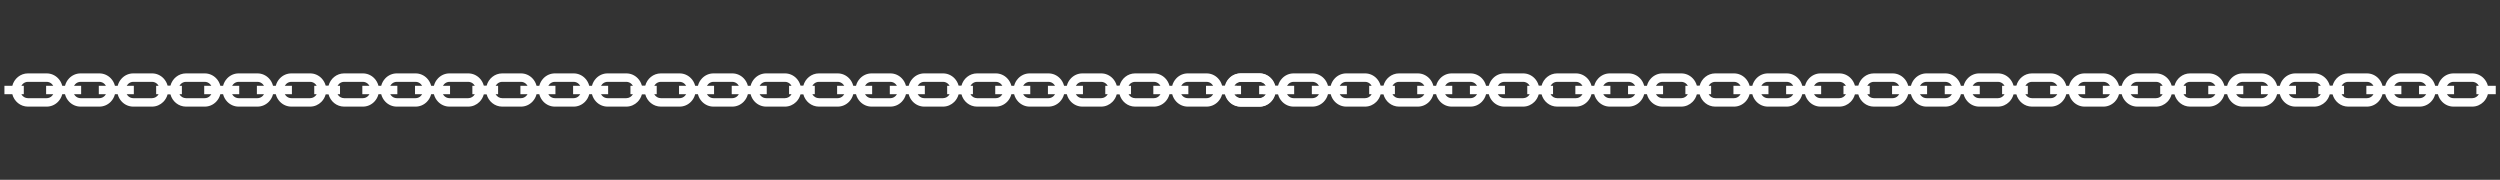 <?xml version="1.0" encoding="UTF-8"?> <svg xmlns="http://www.w3.org/2000/svg" width="10082" height="725" viewBox="0 0 10082 725" fill="none"><rect x="0" y="0" width="10082" height="725" fill="#333333" stroke="none"/><path d="M676.009 345.942C673.158 334.679 667.489 324.334 659.349 315.849C647.053 303.034 630.652 295.979 613.169 295.982H537.497C520.468 295.982 504.467 302.674 492.283 314.858C491.955 315.186 491.63 315.518 491.307 315.855C483.164 324.341 477.491 334.687 474.64 345.951L463.529 345.951C460.678 334.687 455.01 324.34 446.869 315.855C434.572 303.039 418.166 295.982 400.675 295.986L325.002 295.987C307.515 295.988 291.111 303.056 278.816 315.858C270.675 324.342 265.007 334.689 262.157 345.951L251.052 345.95C248.201 334.686 242.53 324.338 234.387 315.853C222.089 303.039 205.684 295.984 188.195 295.986L112.534 295.983C82.408 295.982 57.015 317.231 49.694 345.946L17.841 345.953L17.848 379.994L49.693 379.989C57.012 408.704 82.398 429.954 112.524 429.964L188.182 429.968C205.212 429.969 221.215 423.279 233.4 411.091C233.728 410.763 234.056 410.427 234.379 410.091C242.525 401.601 248.195 391.253 251.048 379.988L262.153 379.989C265.003 391.254 270.674 401.602 278.816 410.089C291.111 422.905 307.516 429.963 325.002 429.963L400.676 429.963C417.706 429.963 433.706 423.272 445.889 411.088C446.216 410.761 446.542 410.427 446.864 410.091C455.011 401.602 460.681 391.253 463.529 379.991L474.634 379.989C477.486 391.254 483.158 401.602 491.305 410.088C503.604 422.901 520.009 429.956 537.489 429.952L613.157 429.958C630.71 429.953 646.657 422.737 658.361 411.033C666.742 402.651 672.946 391.966 676.001 379.981L707.866 379.982L707.874 345.944L676.009 345.942ZM214.691 345.944L185.98 345.941L185.977 379.982L214.693 379.984C213.345 382.356 211.708 384.552 209.82 386.522C204.052 392.598 196.317 395.927 188.186 395.926L112.53 395.922C101.315 395.918 91.477 389.524 86.055 379.981L95.985 379.979L95.98 345.938L86.077 345.939C87.526 343.384 89.31 341.034 91.383 338.952C96.917 333.418 104.362 330.022 112.534 330.023L188.199 330.027C196.329 330.024 204.01 333.361 209.827 339.421C211.711 341.387 213.345 343.577 214.691 345.944ZM427.174 345.953L398.454 345.956L398.457 379.997L427.174 379.995C425.828 382.363 424.193 384.556 422.307 386.522C416.471 392.586 408.806 395.923 400.679 395.923L325.004 395.922C316.879 395.923 309.198 392.584 303.383 386.522C301.497 384.555 299.861 382.362 298.514 379.993L327.224 379.994L327.227 345.953L298.511 345.951C299.969 343.387 301.763 341.031 303.848 338.945C309.603 333.189 317.089 330.028 325 330.028L400.673 330.027H400.677C408.806 330.025 416.487 333.363 422.303 339.423C424.191 341.39 425.828 343.583 427.174 345.953ZM639.649 345.939H629.736V379.981L639.634 379.982C634.21 389.522 624.371 395.913 613.158 395.918L537.492 395.913C529.366 395.914 521.685 392.577 515.867 386.516C513.98 384.549 512.344 382.357 510.996 379.988L539.717 379.986L539.714 345.944L511 345.948C512.458 343.386 514.253 341.032 516.335 338.947C522.095 333.187 529.582 330.024 537.495 330.024H613.167L613.172 330.026C621.295 330.024 628.971 333.358 634.784 339.418C636.668 341.383 638.302 343.573 639.649 345.939Z" fill="white"></path><path d="M1313.54 345.942C1310.69 334.679 1305.02 324.334 1296.88 315.849C1284.58 303.034 1268.18 295.979 1250.7 295.982H1175.03C1158 295.982 1142 302.674 1129.81 314.858C1129.49 315.186 1129.16 315.518 1128.84 315.855C1120.69 324.341 1115.02 334.687 1112.17 345.951L1101.06 345.951C1098.21 334.687 1092.54 324.34 1084.4 315.855C1072.1 303.039 1055.7 295.982 1038.21 295.986L962.534 295.987C945.046 295.988 928.643 303.056 916.347 315.858C908.207 324.342 902.538 334.689 899.688 345.951L888.583 345.95C885.732 334.686 880.061 324.338 871.918 315.853C859.62 303.039 843.215 295.984 825.726 295.986L750.065 295.983C719.939 295.982 694.546 317.231 687.225 345.946L655.373 345.953L655.379 379.994L687.224 379.989C694.543 408.704 719.929 429.954 750.055 429.964L825.713 429.968C842.743 429.969 858.746 423.279 870.931 411.091C871.259 410.763 871.588 410.427 871.91 410.091C880.056 401.601 885.726 391.253 888.579 379.988L899.684 379.989C902.534 391.254 908.205 401.602 916.347 410.089C928.643 422.905 945.047 429.963 962.534 429.963L1038.21 429.963C1055.24 429.963 1071.24 423.272 1083.42 411.088C1083.75 410.761 1084.07 410.427 1084.4 410.091C1092.54 401.602 1098.21 391.253 1101.06 379.991L1112.17 379.989C1115.02 391.254 1120.69 401.602 1128.84 410.088C1141.14 422.901 1157.54 429.956 1175.02 429.952L1250.69 429.958C1268.24 429.953 1284.19 422.737 1295.89 411.033C1304.27 402.651 1310.48 391.966 1313.53 379.981L1345.4 379.982L1345.41 345.944L1313.54 345.942ZM852.223 345.944L823.511 345.941L823.509 379.982L852.224 379.984C850.876 382.356 849.239 384.552 847.351 386.522C841.583 392.598 833.849 395.927 825.718 395.926L750.061 395.922C738.846 395.918 729.008 389.524 723.586 379.981L733.516 379.979L733.511 345.938L723.609 345.939C725.057 343.384 726.841 341.034 728.914 338.952C734.448 333.418 741.893 330.022 750.065 330.023L825.73 330.027C833.861 330.024 841.541 333.361 847.358 339.421C849.242 341.387 850.876 343.577 852.223 345.944ZM1064.71 345.953L1035.98 345.956L1035.99 379.997L1064.71 379.995C1063.36 382.363 1061.72 384.556 1059.84 386.522C1054 392.586 1046.34 395.923 1038.21 395.923L962.536 395.922C954.41 395.923 946.729 392.584 940.914 386.522C939.028 384.555 937.392 382.362 936.045 379.993L964.755 379.994L964.758 345.953L936.042 345.951C937.5 343.387 939.295 341.031 941.379 338.945C947.134 333.189 954.62 330.028 962.531 330.028L1038.2 330.027H1038.21C1046.34 330.025 1054.02 333.363 1059.83 339.423C1061.72 341.39 1063.36 343.583 1064.71 345.953ZM1277.18 345.939H1267.27V379.981L1277.16 379.982C1271.74 389.522 1261.9 395.913 1250.69 395.918L1175.02 395.913C1166.9 395.914 1159.22 392.577 1153.4 386.516C1151.51 384.549 1149.88 382.357 1148.53 379.988L1177.25 379.986L1177.25 345.944L1148.53 345.948C1149.99 343.386 1151.78 341.032 1153.87 338.947C1159.63 333.187 1167.11 330.024 1175.03 330.024H1250.7L1250.7 330.026C1258.83 330.024 1266.5 333.358 1272.31 339.418C1274.2 341.383 1275.83 343.573 1277.18 345.939Z" fill="white"></path><path d="M1951.21 345.944C1948.36 334.681 1942.69 324.336 1934.55 315.851C1922.25 303.036 1905.85 295.981 1888.37 295.984H1812.7C1795.67 295.983 1779.67 302.676 1767.48 314.86C1767.16 315.188 1766.83 315.52 1766.51 315.857C1758.36 324.343 1752.69 334.689 1749.84 345.953L1738.73 345.953C1735.88 334.689 1730.21 324.342 1722.07 315.857C1709.77 303.041 1693.37 295.983 1675.88 295.988L1600.2 295.989C1582.72 295.99 1566.31 303.058 1554.02 315.86C1545.88 324.344 1540.21 334.691 1537.36 345.953L1526.25 345.952C1523.4 334.688 1517.73 324.34 1509.59 315.855C1497.29 303.041 1480.88 295.986 1463.4 295.988L1387.73 295.985C1357.61 295.983 1332.22 317.233 1324.89 345.948L1293.04 345.955L1293.05 379.996L1324.89 379.991C1332.21 408.706 1357.6 429.956 1387.72 429.966L1463.38 429.97C1480.41 429.971 1496.42 423.281 1508.6 411.093C1508.93 410.765 1509.26 410.429 1509.58 410.093C1517.73 401.603 1523.4 391.255 1526.25 379.99L1537.35 379.991C1540.2 391.256 1545.88 401.604 1554.02 410.091C1566.31 422.907 1582.72 429.965 1600.2 429.965L1675.88 429.965C1692.91 429.965 1708.91 423.274 1721.09 411.09C1721.42 410.762 1721.74 410.429 1722.07 410.093C1730.21 401.604 1735.88 391.255 1738.73 379.993L1749.84 379.991C1752.69 391.256 1758.36 401.604 1766.51 410.09C1778.81 422.903 1795.21 429.958 1812.69 429.954L1888.36 429.96C1905.91 429.955 1921.86 422.739 1933.56 411.035C1941.94 402.653 1948.15 391.968 1951.2 379.983L1983.07 379.984L1983.08 345.946L1951.21 345.944ZM1489.89 345.946L1461.18 345.943L1461.18 379.984L1489.89 379.986C1488.55 382.358 1486.91 384.554 1485.02 386.524C1479.25 392.6 1471.52 395.929 1463.39 395.928L1387.73 395.924C1376.52 395.92 1366.68 389.526 1361.26 379.983L1371.19 379.981L1371.18 345.94L1361.28 345.941C1362.73 343.386 1364.51 341.036 1366.58 338.954C1372.12 333.42 1379.56 330.024 1387.73 330.025L1463.4 330.029C1471.53 330.026 1479.21 333.363 1485.03 339.423C1486.91 341.389 1488.55 343.579 1489.89 345.946ZM1702.38 345.955L1673.65 345.958L1673.66 379.999L1702.38 379.997C1701.03 382.365 1699.39 384.558 1697.51 386.524C1691.67 392.588 1684.01 395.925 1675.88 395.925L1600.21 395.924C1592.08 395.925 1584.4 392.586 1578.58 386.524C1576.7 384.557 1575.06 382.364 1573.72 379.995L1602.43 379.996L1602.43 345.955L1573.71 345.953C1575.17 343.389 1576.96 341.033 1579.05 338.947C1584.8 333.191 1592.29 330.03 1600.2 330.03L1675.87 330.029H1675.88C1684.01 330.027 1691.69 333.365 1697.5 339.425C1699.39 341.391 1701.03 343.585 1702.38 345.955ZM1914.85 345.941H1904.94V379.983L1914.83 379.984C1909.41 389.524 1899.57 395.915 1888.36 395.92L1812.69 395.915C1804.57 395.916 1796.89 392.579 1791.07 386.518C1789.18 384.551 1787.55 382.359 1786.2 379.99L1814.92 379.988L1814.92 345.946L1786.2 345.95C1787.66 343.388 1789.45 341.034 1791.54 338.949C1797.3 333.189 1804.78 330.026 1812.7 330.026H1888.37L1888.37 330.028C1896.5 330.026 1904.17 333.36 1909.98 339.42C1911.87 341.385 1913.5 343.575 1914.85 345.941Z" fill="white"></path><path d="M2588.74 345.944C2585.89 334.681 2580.22 324.336 2572.08 315.851C2559.79 303.036 2543.38 295.981 2525.9 295.984H2450.23C2433.2 295.983 2417.2 302.676 2405.02 314.86C2404.69 315.188 2404.36 315.52 2404.04 315.857C2395.9 324.343 2390.22 334.689 2387.37 345.953L2376.26 345.953C2373.41 334.689 2367.74 324.342 2359.6 315.857C2347.3 303.041 2330.9 295.983 2313.41 295.988L2237.73 295.989C2220.25 295.99 2203.84 303.058 2191.55 315.86C2183.41 324.344 2177.74 334.691 2174.89 345.953L2163.78 345.952C2160.93 334.688 2155.26 324.34 2147.12 315.855C2134.82 303.041 2118.42 295.986 2100.93 295.988L2025.27 295.985C1995.14 295.983 1969.75 317.233 1962.43 345.948L1930.57 345.955L1930.58 379.996L1962.43 379.991C1969.74 408.706 1995.13 429.956 2025.26 429.966L2100.91 429.97C2117.94 429.971 2133.95 423.281 2146.13 411.093C2146.46 410.765 2146.79 410.429 2147.11 410.093C2155.26 401.603 2160.93 391.255 2163.78 379.99L2174.89 379.991C2177.74 391.256 2183.41 401.604 2191.55 410.091C2203.84 422.907 2220.25 429.965 2237.73 429.965L2313.41 429.965C2330.44 429.965 2346.44 423.274 2358.62 411.09C2358.95 410.762 2359.27 410.429 2359.6 410.093C2367.74 401.604 2373.41 391.255 2376.26 379.993L2387.37 379.991C2390.22 391.256 2395.89 401.604 2404.04 410.09C2416.34 422.903 2432.74 429.958 2450.22 429.954L2525.89 429.96C2543.44 429.955 2559.39 422.739 2571.09 411.035C2579.47 402.653 2585.68 391.968 2588.73 379.983L2620.6 379.984L2620.61 345.946L2588.74 345.944ZM2127.42 345.946L2098.71 345.943L2098.71 379.984L2127.43 379.986C2126.08 382.358 2124.44 384.554 2122.55 386.524C2116.78 392.6 2109.05 395.929 2100.92 395.928L2025.26 395.924C2014.05 395.92 2004.21 389.526 1998.79 379.983L2008.72 379.981L2008.71 345.94L1998.81 345.941C2000.26 343.386 2002.04 341.036 2004.12 338.954C2009.65 333.42 2017.09 330.024 2025.27 330.025L2100.93 330.029C2109.06 330.026 2116.74 333.363 2122.56 339.423C2124.44 341.389 2126.08 343.579 2127.42 345.946ZM2339.91 345.955L2311.19 345.958L2311.19 379.999L2339.91 379.997C2338.56 382.365 2336.93 384.558 2335.04 386.524C2329.2 392.588 2321.54 395.925 2313.41 395.925L2237.74 395.924C2229.61 395.925 2221.93 392.586 2216.12 386.524C2214.23 384.557 2212.59 382.364 2211.25 379.995L2239.96 379.996L2239.96 345.955L2211.24 345.953C2212.7 343.389 2214.5 341.033 2216.58 338.947C2222.34 333.191 2229.82 330.03 2237.73 330.03L2313.41 330.029H2313.41C2321.54 330.027 2329.22 333.365 2335.04 339.425C2336.92 341.391 2338.56 343.585 2339.91 345.955ZM2552.38 345.941H2542.47V379.983L2552.37 379.984C2546.94 389.524 2537.1 395.915 2525.89 395.92L2450.22 395.915C2442.1 395.916 2434.42 392.579 2428.6 386.518C2426.71 384.551 2425.08 382.359 2423.73 379.99L2452.45 379.988L2452.45 345.946L2423.73 345.95C2425.19 343.388 2426.98 341.034 2429.07 338.949C2434.83 333.189 2442.31 330.026 2450.23 330.026H2525.9L2525.9 330.028C2534.03 330.026 2541.7 333.36 2547.52 339.42C2549.4 341.385 2551.03 343.575 2552.38 345.941Z" fill="white"></path><path d="M3228.43 345.944C3225.58 334.681 3219.91 324.336 3211.77 315.851C3199.48 303.036 3183.08 295.981 3165.59 295.984H3089.92C3072.89 295.983 3056.89 302.676 3044.71 314.86C3044.38 315.188 3044.05 315.52 3043.73 315.857C3035.59 324.343 3029.92 334.689 3027.06 345.953L3015.95 345.953C3013.1 334.689 3007.43 324.342 2999.29 315.857C2987 303.041 2970.59 295.983 2953.1 295.988L2877.43 295.989C2859.94 295.99 2843.54 303.058 2831.24 315.86C2823.1 324.344 2817.43 334.691 2814.58 345.953L2803.48 345.952C2800.62 334.688 2794.95 324.34 2786.81 315.855C2774.51 303.041 2758.11 295.986 2740.62 295.988L2664.96 295.985C2634.83 295.983 2609.44 317.233 2602.12 345.948L2570.27 345.955L2570.27 379.996L2602.12 379.991C2609.44 408.706 2634.82 429.956 2664.95 429.966L2740.61 429.97C2757.64 429.971 2773.64 423.281 2785.82 411.093C2786.15 410.765 2786.48 410.429 2786.8 410.093C2794.95 401.603 2800.62 391.255 2803.47 379.99L2814.58 379.991C2817.43 391.256 2823.1 401.604 2831.24 410.091C2843.54 422.907 2859.94 429.965 2877.43 429.965L2953.1 429.965C2970.13 429.965 2986.13 423.274 2998.31 411.09C2998.64 410.762 2998.97 410.429 2999.29 410.093C3007.43 401.604 3013.1 391.255 3015.95 379.993L3027.06 379.991C3029.91 391.256 3035.58 401.604 3043.73 410.09C3056.03 422.903 3072.43 429.958 3089.91 429.954L3165.58 429.96C3183.13 429.955 3199.08 422.739 3210.78 411.035C3219.17 402.653 3225.37 391.968 3228.42 379.983L3260.29 379.984L3260.3 345.946L3228.43 345.944ZM2767.12 345.946L2738.4 345.943L2738.4 379.984L2767.12 379.986C2765.77 382.358 2764.13 384.554 2762.24 386.524C2756.48 392.6 2748.74 395.929 2740.61 395.928L2664.95 395.924C2653.74 395.92 2643.9 389.526 2638.48 379.983L2648.41 379.981L2648.4 345.94L2638.5 345.941C2639.95 343.386 2641.73 341.036 2643.81 338.954C2649.34 333.42 2656.79 330.024 2664.96 330.025L2740.62 330.029C2748.75 330.026 2756.43 333.363 2762.25 339.423C2764.13 341.389 2765.77 343.579 2767.12 345.946ZM2979.6 345.955L2950.88 345.958L2950.88 379.999L2979.6 379.997C2978.25 382.365 2976.62 384.558 2974.73 386.524C2968.89 392.588 2961.23 395.925 2953.1 395.925L2877.43 395.924C2869.3 395.925 2861.62 392.586 2855.81 386.524C2853.92 384.557 2852.28 382.364 2850.94 379.995L2879.65 379.996L2879.65 345.955L2850.94 345.953C2852.39 343.389 2854.19 341.033 2856.27 338.947C2862.03 333.191 2869.51 330.03 2877.42 330.03L2953.1 330.029H2953.1C2961.23 330.027 2968.91 333.365 2974.73 339.425C2976.62 341.391 2978.25 343.585 2979.6 345.955ZM3192.07 345.941H3182.16V379.983L3192.06 379.984C3186.63 389.524 3176.79 395.915 3165.58 395.92L3089.92 395.915C3081.79 395.916 3074.11 392.579 3068.29 386.518C3066.4 384.551 3064.77 382.359 3063.42 379.99L3092.14 379.988L3092.14 345.946L3063.42 345.95C3064.88 343.388 3066.68 341.034 3068.76 338.949C3074.52 333.189 3082.01 330.026 3089.92 330.026H3165.59L3165.6 330.028C3173.72 330.026 3181.39 333.36 3187.21 339.42C3189.09 341.385 3190.73 343.575 3192.07 345.941Z" fill="white"></path><path d="M3865.96 345.944C3863.11 334.681 3857.44 324.336 3849.3 315.851C3837.01 303.036 3820.61 295.981 3803.12 295.984H3727.45C3710.42 295.983 3694.42 302.676 3682.24 314.86C3681.91 315.188 3681.58 315.52 3681.26 315.857C3673.12 324.343 3667.45 334.689 3664.59 345.953L3653.48 345.953C3650.63 334.689 3644.97 324.342 3636.82 315.857C3624.53 303.041 3608.12 295.983 3590.63 295.988L3514.96 295.989C3497.47 295.99 3481.07 303.058 3468.77 315.86C3460.63 324.344 3454.96 334.691 3452.11 345.953L3441.01 345.952C3438.16 334.688 3432.48 324.34 3424.34 315.855C3412.04 303.041 3395.64 295.986 3378.15 295.988L3302.49 295.985C3272.36 295.983 3246.97 317.233 3239.65 345.948L3207.8 345.955L3207.8 379.996L3239.65 379.991C3246.97 408.706 3272.35 429.956 3302.48 429.966L3378.14 429.97C3395.17 429.971 3411.17 423.281 3423.36 411.093C3423.68 410.765 3424.01 410.429 3424.33 410.093C3432.48 401.603 3438.15 391.255 3441 379.99L3452.11 379.991C3454.96 391.256 3460.63 401.604 3468.77 410.091C3481.07 422.907 3497.47 429.965 3514.96 429.965L3590.63 429.965C3607.66 429.965 3623.66 423.274 3635.84 411.09C3636.17 410.762 3636.5 410.429 3636.82 410.093C3644.97 401.604 3650.64 391.255 3653.48 379.993L3664.59 379.991C3667.44 391.256 3673.11 401.604 3681.26 410.09C3693.56 422.903 3709.96 429.958 3727.44 429.954L3803.11 429.96C3820.67 429.955 3836.61 422.739 3848.32 411.035C3856.7 402.653 3862.9 391.968 3865.96 379.983L3897.82 379.984L3897.83 345.946L3865.96 345.944ZM3404.65 345.946L3375.94 345.943L3375.93 379.984L3404.65 379.986C3403.3 382.358 3401.66 384.554 3399.77 386.524C3394.01 392.6 3386.27 395.929 3378.14 395.928L3302.49 395.924C3291.27 395.92 3281.43 389.526 3276.01 379.983L3285.94 379.981L3285.93 345.94L3276.03 345.941C3277.48 343.386 3279.27 341.036 3281.34 338.954C3286.87 333.42 3294.32 330.024 3302.49 330.025L3378.15 330.029C3386.28 330.026 3393.97 333.363 3399.78 339.423C3401.67 341.389 3403.3 343.579 3404.65 345.946ZM3617.13 345.955L3588.41 345.958L3588.41 379.999L3617.13 379.997C3615.78 382.365 3614.15 384.558 3612.26 386.524C3606.43 392.588 3598.76 395.925 3590.63 395.925L3514.96 395.924C3506.83 395.925 3499.15 392.586 3493.34 386.524C3491.45 384.557 3489.82 382.364 3488.47 379.995L3517.18 379.996L3517.18 345.955L3488.47 345.953C3489.92 343.389 3491.72 341.033 3493.8 338.947C3499.56 333.191 3507.04 330.03 3514.96 330.03L3590.63 330.029H3590.63C3598.76 330.027 3606.44 333.365 3612.26 339.425C3614.15 341.391 3615.78 343.585 3617.13 345.955ZM3829.6 345.941H3819.69V379.983L3829.59 379.984C3824.17 389.524 3814.33 395.915 3803.11 395.92L3727.45 395.915C3719.32 395.916 3711.64 392.579 3705.82 386.518C3703.94 384.551 3702.3 382.359 3700.95 379.99L3729.67 379.988L3729.67 345.946L3700.96 345.95C3702.41 343.388 3704.21 341.034 3706.29 338.949C3712.05 333.189 3719.54 330.026 3727.45 330.026H3803.12L3803.13 330.028C3811.25 330.026 3818.93 333.36 3824.74 339.42C3826.62 341.385 3828.26 343.575 3829.6 345.941Z" fill="white"></path><path d="M4503.63 345.946C4500.78 334.683 4495.11 324.338 4486.97 315.853C4474.68 303.038 4458.28 295.983 4440.79 295.986H4365.12C4348.09 295.985 4332.09 302.677 4319.91 314.862C4319.58 315.19 4319.25 315.522 4318.93 315.859C4310.79 324.345 4305.12 334.691 4302.26 345.955L4291.15 345.955C4288.3 334.691 4282.64 324.344 4274.49 315.859C4262.2 303.043 4245.79 295.985 4228.3 295.99L4152.63 295.991C4135.14 295.992 4118.74 303.06 4106.44 315.861C4098.3 324.346 4092.63 334.692 4089.78 345.955L4078.68 345.954C4075.83 334.69 4070.15 324.342 4062.01 315.857C4049.71 303.043 4033.31 295.988 4015.82 295.99L3940.16 295.987C3910.03 295.985 3884.64 317.235 3877.32 345.95L3845.47 345.957L3845.47 379.998L3877.32 379.993C3884.64 408.708 3910.02 429.958 3940.15 429.968L4015.81 429.972C4032.84 429.973 4048.84 423.283 4061.03 411.095C4061.35 410.767 4061.68 410.431 4062 410.095C4070.15 401.605 4075.82 391.257 4078.67 379.992L4089.78 379.993C4092.63 391.258 4098.3 401.606 4106.44 410.093C4118.74 422.909 4135.14 429.967 4152.63 429.967L4228.3 429.967C4245.33 429.967 4261.33 423.276 4273.51 411.092C4273.84 410.764 4274.17 410.431 4274.49 410.095C4282.64 401.606 4288.31 391.257 4291.15 379.995L4302.26 379.993C4305.11 391.258 4310.78 401.606 4318.93 410.092C4331.23 422.905 4347.63 429.96 4365.11 429.956L4440.78 429.962C4458.33 429.957 4474.28 422.741 4485.99 411.037C4494.37 402.655 4500.57 391.97 4503.63 379.985L4535.49 379.986L4535.5 345.947L4503.63 345.946ZM4042.32 345.947L4013.61 345.945L4013.6 379.986L4042.32 379.988C4040.97 382.36 4039.33 384.556 4037.44 386.526C4031.68 392.602 4023.94 395.931 4015.81 395.93L3940.16 395.926C3928.94 395.922 3919.1 389.528 3913.68 379.985L3923.61 379.983L3923.6 345.942L3913.7 345.943C3915.15 343.388 3916.94 341.038 3919.01 338.956C3924.54 333.422 3931.99 330.026 3940.16 330.027L4015.82 330.031C4023.95 330.028 4031.63 333.365 4037.45 339.425C4039.34 341.391 4040.97 343.581 4042.32 345.947ZM4254.8 345.957L4226.08 345.96L4226.08 380.001L4254.8 379.999C4253.45 382.367 4251.82 384.56 4249.93 386.526C4244.1 392.59 4236.43 395.927 4228.3 395.927L4152.63 395.926C4144.5 395.926 4136.82 392.588 4131.01 386.526C4129.12 384.559 4127.49 382.366 4126.14 379.997L4154.85 379.998L4154.85 345.957L4126.14 345.955C4127.59 343.391 4129.39 341.035 4131.47 338.949C4137.23 333.193 4144.71 330.032 4152.63 330.032L4228.3 330.031H4228.3C4236.43 330.029 4244.11 333.367 4249.93 339.427C4251.82 341.393 4253.45 343.587 4254.8 345.957ZM4467.27 345.943H4457.36V379.985L4467.26 379.985C4461.84 389.526 4452 395.917 4440.78 395.922L4365.12 395.917C4356.99 395.918 4349.31 392.58 4343.49 386.52C4341.6 384.553 4339.97 382.36 4338.62 379.992L4367.34 379.99L4367.34 345.948L4338.63 345.952C4340.08 343.39 4341.88 341.036 4343.96 338.951C4349.72 333.191 4357.21 330.028 4365.12 330.028H4440.79L4440.8 330.03C4448.92 330.028 4456.6 333.362 4462.41 339.422C4464.29 341.387 4465.93 343.577 4467.27 345.943Z" fill="white"></path><path d="M5141.17 345.946C5138.31 334.683 5132.65 324.338 5124.5 315.853C5112.21 303.038 5095.81 295.983 5078.33 295.986H5002.65C4985.62 295.985 4969.62 302.677 4957.44 314.862C4957.11 315.19 4956.79 315.522 4956.46 315.859C4948.32 324.345 4942.65 334.691 4939.8 345.955L4928.68 345.955C4925.83 334.691 4920.17 324.344 4912.03 315.859C4899.73 303.043 4883.32 295.985 4865.83 295.99L4790.16 295.991C4772.67 295.992 4756.27 303.06 4743.97 315.861C4735.83 324.346 4730.16 334.692 4727.31 345.955L4716.21 345.954C4713.36 334.69 4707.69 324.342 4699.54 315.857C4687.25 303.043 4670.84 295.988 4653.35 295.99L4577.69 295.987C4547.56 295.985 4522.17 317.235 4514.85 345.95L4483 345.957L4483 379.998L4514.85 379.993C4522.17 408.708 4547.55 429.958 4577.68 429.968L4653.34 429.972C4670.37 429.973 4686.37 423.283 4698.56 411.095C4698.88 410.767 4699.21 410.431 4699.53 410.095C4707.68 401.605 4713.35 391.257 4716.2 379.992L4727.31 379.993C4730.16 391.258 4735.83 401.606 4743.97 410.093C4756.27 422.909 4772.67 429.967 4790.16 429.967L4865.83 429.967C4882.86 429.967 4898.86 423.276 4911.04 411.092C4911.37 410.764 4911.7 410.431 4912.02 410.095C4920.17 401.606 4925.84 391.257 4928.69 379.995L4939.79 379.993C4942.64 391.258 4948.31 401.606 4956.46 410.092C4968.76 422.905 4985.17 429.96 5002.64 429.956L5078.31 429.962C5095.87 429.957 5111.81 422.741 5123.52 411.037C5131.9 402.655 5138.1 391.97 5141.16 379.985L5173.02 379.986L5173.03 345.947L5141.17 345.946ZM4679.85 345.947L4651.14 345.945L4651.13 379.986L4679.85 379.988C4678.5 382.36 4676.86 384.556 4674.98 386.526C4669.21 392.602 4661.47 395.931 4653.34 395.93L4577.69 395.926C4566.47 395.922 4556.63 389.528 4551.21 379.985L4561.14 379.983L4561.14 345.942L4551.23 345.943C4552.68 343.388 4554.47 341.038 4556.54 338.956C4562.07 333.422 4569.52 330.026 4577.69 330.027L4653.36 330.031C4661.49 330.028 4669.17 333.365 4674.98 339.425C4676.87 341.391 4678.5 343.581 4679.85 345.947ZM4892.33 345.957L4863.61 345.96L4863.61 380.001L4892.33 379.999C4890.98 382.367 4889.35 384.56 4887.46 386.526C4881.63 392.59 4873.96 395.927 4865.84 395.927L4790.16 395.926C4782.04 395.926 4774.35 392.588 4768.54 386.526C4766.65 384.559 4765.02 382.366 4763.67 379.997L4792.38 379.998L4792.38 345.957L4763.67 345.955C4765.12 343.391 4766.92 341.035 4769 338.949C4774.76 333.193 4782.25 330.032 4790.16 330.032L4865.83 330.031H4865.83C4873.96 330.029 4881.64 333.367 4887.46 339.427C4889.35 341.393 4890.98 343.587 4892.33 345.957ZM5104.8 345.943H5094.89V379.985L5104.79 379.985C5099.37 389.526 5089.53 395.917 5078.31 395.922L5002.65 395.917C4994.52 395.918 4986.84 392.58 4981.02 386.52C4979.14 384.553 4977.5 382.36 4976.15 379.992L5004.87 379.99L5004.87 345.948L4976.16 345.952C4977.61 343.39 4979.41 341.036 4981.49 338.951C4987.25 333.191 4994.74 330.028 5002.65 330.028H5078.32L5078.33 330.03C5086.45 330.028 5094.13 333.362 5099.94 339.422C5101.82 341.387 5103.46 343.577 5104.8 345.943Z" fill="white"></path><path d="M5567.9 345.944C5565.05 334.681 5559.38 324.336 5551.24 315.851C5538.95 303.036 5522.55 295.981 5505.06 295.984H5429.39C5412.36 295.983 5396.36 302.676 5384.18 314.86C5383.85 315.188 5383.52 315.52 5383.2 315.857C5375.06 324.343 5369.39 334.689 5366.53 345.953L5355.42 345.953C5352.57 334.689 5346.9 324.342 5338.76 315.857C5326.47 303.041 5310.06 295.983 5292.57 295.988L5216.9 295.989C5199.41 295.99 5183.01 303.058 5170.71 315.86C5162.57 324.344 5156.9 334.691 5154.05 345.953L5142.95 345.952C5140.1 334.688 5134.42 324.34 5126.28 315.855C5113.98 303.041 5097.58 295.986 5080.09 295.988L5004.43 295.985C4974.3 295.983 4948.91 317.233 4941.59 345.948L4909.74 345.955L4909.74 379.996L4941.59 379.991C4948.91 408.706 4974.29 429.956 5004.42 429.966L5080.08 429.97C5097.11 429.971 5113.11 423.281 5125.29 411.093C5125.62 410.765 5125.95 410.429 5126.27 410.093C5134.42 401.603 5140.09 391.255 5142.94 379.99L5154.05 379.991C5156.9 391.256 5162.57 401.604 5170.71 410.091C5183.01 422.907 5199.41 429.965 5216.9 429.965L5292.57 429.965C5309.6 429.965 5325.6 423.274 5337.78 411.09C5338.11 410.762 5338.44 410.429 5338.76 410.093C5346.91 401.604 5352.58 391.255 5355.42 379.993L5366.53 379.991C5369.38 391.256 5375.05 401.604 5383.2 410.09C5395.5 422.903 5411.9 429.958 5429.38 429.954L5505.05 429.96C5522.6 429.955 5538.55 422.739 5550.26 411.035C5558.64 402.653 5564.84 391.968 5567.9 379.983L5599.76 379.984L5599.77 345.946L5567.9 345.944ZM5106.59 345.946L5077.87 345.943L5077.87 379.984L5106.59 379.986C5105.24 382.358 5103.6 384.554 5101.71 386.524C5095.95 392.6 5088.21 395.929 5080.08 395.928L5004.42 395.924C4993.21 395.92 4983.37 389.526 4977.95 379.983L4987.88 379.981L4987.87 345.94L4977.97 345.941C4979.42 343.386 4981.2 341.036 4983.28 338.954C4988.81 333.42 4996.26 330.024 5004.43 330.025L5080.09 330.029C5088.22 330.026 5095.9 333.363 5101.72 339.423C5103.61 341.389 5105.24 343.579 5106.59 345.946ZM5319.07 345.955L5290.35 345.958L5290.35 379.999L5319.07 379.997C5317.72 382.365 5316.09 384.558 5314.2 386.524C5308.37 392.588 5300.7 395.925 5292.57 395.925L5216.9 395.924C5208.77 395.925 5201.09 392.586 5195.28 386.524C5193.39 384.557 5191.76 382.364 5190.41 379.995L5219.12 379.996L5219.12 345.955L5190.41 345.953C5191.86 343.389 5193.66 341.033 5195.74 338.947C5201.5 333.191 5208.98 330.03 5216.89 330.03L5292.57 330.029H5292.57C5300.7 330.027 5308.38 333.365 5314.2 339.425C5316.09 341.391 5317.72 343.585 5319.07 345.955ZM5531.54 345.941H5521.63V379.983L5531.53 379.984C5526.1 389.524 5516.27 395.915 5505.05 395.92L5429.39 395.915C5421.26 395.916 5413.58 392.579 5407.76 386.518C5405.87 384.551 5404.24 382.359 5402.89 379.99L5431.61 379.988L5431.61 345.946L5402.89 345.95C5404.35 343.388 5406.15 341.034 5408.23 338.949C5413.99 333.189 5421.48 330.026 5429.39 330.026H5505.06L5505.07 330.028C5513.19 330.026 5520.87 333.36 5526.68 339.42C5528.56 341.385 5530.2 343.575 5531.54 345.941Z" fill="white"></path><path d="M6205.44 345.944C6202.58 334.681 6196.92 324.336 6188.77 315.851C6176.48 303.036 6160.08 295.981 6142.59 295.984H6066.92C6049.89 295.983 6033.89 302.676 6021.71 314.86C6021.38 315.188 6021.06 315.52 6020.73 315.857C6012.59 324.343 6006.92 334.689 6004.07 345.953L5992.95 345.953C5990.1 334.689 5984.44 324.342 5976.3 315.857C5964 303.041 5947.59 295.983 5930.1 295.988L5854.43 295.989C5836.94 295.99 5820.54 303.058 5808.24 315.86C5800.1 324.344 5794.43 334.691 5791.58 345.953L5780.48 345.952C5777.63 334.688 5771.96 324.34 5763.81 315.855C5751.52 303.041 5735.11 295.986 5717.62 295.988L5641.96 295.985C5611.83 295.983 5586.44 317.233 5579.12 345.948L5547.27 345.955L5547.27 379.996L5579.12 379.991C5586.44 408.706 5611.82 429.956 5641.95 429.966L5717.61 429.97C5734.64 429.971 5750.64 423.281 5762.83 411.093C5763.15 410.765 5763.48 410.429 5763.8 410.093C5771.95 401.603 5777.62 391.255 5780.47 379.99L5791.58 379.991C5794.43 391.256 5800.1 401.604 5808.24 410.091C5820.54 422.907 5836.94 429.965 5854.43 429.965L5930.1 429.965C5947.13 429.965 5963.13 423.274 5975.31 411.09C5975.64 410.762 5975.97 410.429 5976.29 410.093C5984.44 401.604 5990.11 391.255 5992.96 379.993L6004.06 379.991C6006.91 391.256 6012.58 401.604 6020.73 410.09C6033.03 422.903 6049.43 429.958 6066.91 429.954L6142.58 429.96C6160.14 429.955 6176.08 422.739 6187.79 411.035C6196.17 402.653 6202.37 391.968 6205.43 379.983L6237.29 379.984L6237.3 345.946L6205.44 345.944ZM5744.12 345.946L5715.41 345.943L5715.4 379.984L5744.12 379.986C5742.77 382.358 5741.13 384.554 5739.25 386.524C5733.48 392.6 5725.74 395.929 5717.61 395.928L5641.96 395.924C5630.74 395.92 5620.9 389.526 5615.48 379.983L5625.41 379.981L5625.41 345.94L5615.5 345.941C5616.95 343.386 5618.74 341.036 5620.81 338.954C5626.34 333.42 5633.79 330.024 5641.96 330.025L5717.62 330.029C5725.76 330.026 5733.44 333.363 5739.25 339.423C5741.14 341.389 5742.77 343.579 5744.12 345.946ZM5956.6 345.955L5927.88 345.958L5927.88 379.999L5956.6 379.997C5955.25 382.365 5953.62 384.558 5951.73 386.524C5945.9 392.588 5938.23 395.925 5930.1 395.925L5854.43 395.924C5846.3 395.925 5838.62 392.586 5832.81 386.524C5830.92 384.557 5829.29 382.364 5827.94 379.995L5856.65 379.996L5856.65 345.955L5827.94 345.953C5829.39 343.389 5831.19 341.033 5833.27 338.947C5839.03 333.191 5846.51 330.03 5854.43 330.03L5930.1 330.029H5930.1C5938.23 330.027 5945.91 333.365 5951.73 339.425C5953.62 341.391 5955.25 343.585 5956.6 345.955ZM6169.07 345.941H6159.16V379.983L6169.06 379.984C6163.64 389.524 6153.8 395.915 6142.58 395.92L6066.92 395.915C6058.79 395.916 6051.11 392.579 6045.29 386.518C6043.41 384.551 6041.77 382.359 6040.42 379.99L6069.14 379.988L6069.14 345.946L6040.43 345.95C6041.88 343.388 6043.68 341.034 6045.76 338.949C6051.52 333.189 6059.01 330.026 6066.92 330.026H6142.59L6142.6 330.028C6150.72 330.026 6158.4 333.36 6164.21 339.42C6166.09 341.385 6167.73 343.575 6169.07 345.941Z" fill="white"></path><path d="M6843.11 345.946C6840.25 334.683 6834.59 324.338 6826.44 315.853C6814.15 303.038 6797.75 295.983 6780.26 295.986H6704.59C6687.56 295.985 6671.56 302.677 6659.38 314.862C6659.05 315.19 6658.73 315.522 6658.4 315.859C6650.26 324.345 6644.59 334.691 6641.74 345.955L6630.62 345.955C6627.77 334.691 6622.11 324.344 6613.96 315.859C6601.67 303.043 6585.26 295.985 6567.77 295.99L6492.1 295.991C6474.61 295.992 6458.21 303.06 6445.91 315.861C6437.77 324.346 6432.1 334.692 6429.25 345.955L6418.15 345.954C6415.3 334.69 6409.63 324.342 6401.48 315.857C6389.18 303.043 6372.78 295.988 6355.29 295.99L6279.63 295.987C6249.5 295.985 6224.11 317.235 6216.79 345.95L6184.94 345.957L6184.94 379.998L6216.79 379.993C6224.11 408.708 6249.49 429.958 6279.62 429.968L6355.28 429.972C6372.31 429.973 6388.31 423.283 6400.5 411.095C6400.82 410.767 6401.15 410.431 6401.47 410.095C6409.62 401.605 6415.29 391.257 6418.14 379.992L6429.25 379.993C6432.1 391.258 6437.77 401.606 6445.91 410.093C6458.21 422.909 6474.61 429.967 6492.1 429.967L6567.77 429.967C6584.8 429.967 6600.8 423.276 6612.98 411.092C6613.31 410.764 6613.64 410.431 6613.96 410.095C6622.11 401.606 6627.78 391.257 6630.63 379.995L6641.73 379.993C6644.58 391.258 6650.25 401.606 6658.4 410.092C6670.7 422.905 6687.1 429.96 6704.58 429.956L6780.25 429.962C6797.81 429.957 6813.75 422.741 6825.46 411.037C6833.84 402.655 6840.04 391.97 6843.1 379.985L6874.96 379.986L6874.97 345.947L6843.11 345.946ZM6381.79 345.947L6353.08 345.945L6353.07 379.986L6381.79 379.988C6380.44 382.36 6378.8 384.556 6376.92 386.526C6371.15 392.602 6363.41 395.931 6355.28 395.93L6279.63 395.926C6268.41 395.922 6258.57 389.528 6253.15 379.985L6263.08 379.983L6263.08 345.942L6253.17 345.943C6254.62 343.388 6256.41 341.038 6258.48 338.956C6264.01 333.422 6271.46 330.026 6279.63 330.027L6355.29 330.031C6363.43 330.028 6371.11 333.365 6376.92 339.425C6378.81 341.391 6380.44 343.581 6381.79 345.947ZM6594.27 345.957L6565.55 345.96L6565.55 380.001L6594.27 379.999C6592.92 382.367 6591.29 384.56 6589.4 386.526C6583.57 392.59 6575.9 395.927 6567.77 395.927L6492.1 395.926C6483.97 395.926 6476.29 392.588 6470.48 386.526C6468.59 384.559 6466.96 382.366 6465.61 379.997L6494.32 379.998L6494.32 345.957L6465.61 345.955C6467.06 343.391 6468.86 341.035 6470.94 338.949C6476.7 333.193 6484.18 330.032 6492.1 330.032L6567.77 330.031H6567.77C6575.9 330.029 6583.58 333.367 6589.4 339.427C6591.29 341.393 6592.92 343.587 6594.27 345.957ZM6806.74 345.943H6796.83V379.985L6806.73 379.985C6801.31 389.526 6791.47 395.917 6780.25 395.922L6704.59 395.917C6696.46 395.918 6688.78 392.58 6682.96 386.52C6681.08 384.553 6679.44 382.36 6678.09 379.992L6706.81 379.99L6706.81 345.948L6678.1 345.952C6679.55 343.39 6681.35 341.036 6683.43 338.951C6689.19 333.191 6696.68 330.028 6704.59 330.028H6780.26L6780.27 330.03C6788.39 330.028 6796.07 333.362 6801.88 339.422C6803.76 341.387 6805.4 343.577 6806.74 345.943Z" fill="white"></path><path d="M7480.64 345.946C7477.79 334.683 7472.12 324.338 7463.98 315.853C7451.68 303.038 7435.28 295.983 7417.8 295.986H7342.12C7325.09 295.985 7309.09 302.677 7296.91 314.862C7296.58 315.19 7296.26 315.522 7295.93 315.859C7287.79 324.345 7282.12 334.691 7279.27 345.955L7268.16 345.955C7265.3 334.691 7259.64 324.344 7251.5 315.859C7239.2 303.043 7222.79 295.985 7205.3 295.99L7129.63 295.991C7112.14 295.992 7095.74 303.06 7083.44 315.861C7075.3 324.346 7069.63 334.692 7066.78 345.955L7055.68 345.954C7052.83 334.69 7047.16 324.342 7039.01 315.857C7026.72 303.043 7010.31 295.988 6992.82 295.99L6917.16 295.987C6887.04 295.985 6861.64 317.235 6854.32 345.95L6822.47 345.957L6822.47 379.998L6854.32 379.993C6861.64 408.708 6887.03 429.958 6917.15 429.968L6992.81 429.972C7009.84 429.973 7025.84 423.283 7038.03 411.095C7038.36 410.767 7038.68 410.431 7039.01 410.095C7047.15 401.605 7052.82 391.257 7055.68 379.992L7066.78 379.993C7069.63 391.258 7075.3 401.606 7083.44 410.093C7095.74 422.909 7112.14 429.967 7129.63 429.967L7205.3 429.967C7222.33 429.967 7238.33 423.276 7250.52 411.092C7250.84 410.764 7251.17 410.431 7251.49 410.095C7259.64 401.606 7265.31 391.257 7268.16 379.995L7279.26 379.993C7282.11 391.258 7287.78 401.606 7295.93 410.092C7308.23 422.905 7324.64 429.96 7342.12 429.956L7417.78 429.962C7435.34 429.957 7451.28 422.741 7462.99 411.037C7471.37 402.655 7477.57 391.97 7480.63 379.985L7512.49 379.986L7512.5 345.947L7480.64 345.946ZM7019.32 345.947L6990.61 345.945L6990.6 379.986L7019.32 379.988C7017.97 382.36 7016.33 384.556 7014.45 386.526C7008.68 392.602 7000.94 395.931 6992.81 395.93L6917.16 395.926C6905.94 395.922 6896.1 389.528 6890.68 379.985L6900.61 379.983L6900.61 345.942L6890.7 345.943C6892.15 343.388 6893.94 341.038 6896.01 338.956C6901.54 333.422 6908.99 330.026 6917.16 330.027L6992.83 330.031C7000.96 330.028 7008.64 333.365 7014.45 339.425C7016.34 341.391 7017.97 343.581 7019.32 345.947ZM7231.8 345.957L7203.08 345.96L7203.08 380.001L7231.8 379.999C7230.45 382.367 7228.82 384.56 7226.93 386.526C7221.1 392.59 7213.43 395.927 7205.31 395.927L7129.63 395.926C7121.51 395.926 7113.82 392.588 7108.01 386.526C7106.12 384.559 7104.49 382.366 7103.14 379.997L7131.85 379.998L7131.85 345.957L7103.14 345.955C7104.6 343.391 7106.39 341.035 7108.47 338.949C7114.23 333.193 7121.72 330.032 7129.63 330.032L7205.3 330.031H7205.3C7213.43 330.029 7221.11 333.367 7226.93 339.427C7228.82 341.393 7230.45 343.587 7231.8 345.957ZM7444.28 345.943H7434.36V379.985L7444.26 379.985C7438.84 389.526 7429 395.917 7417.79 395.922L7342.12 395.917C7333.99 395.918 7326.31 392.58 7320.49 386.52C7318.61 384.553 7316.97 382.36 7315.62 379.992L7344.34 379.99L7344.34 345.948L7315.63 345.952C7317.09 343.39 7318.88 341.036 7320.96 338.951C7326.72 333.191 7334.21 330.028 7342.12 330.028H7417.79L7417.8 330.03C7425.92 330.028 7433.6 333.362 7439.41 339.422C7441.3 341.387 7442.93 343.577 7444.28 345.943Z" fill="white"></path><path d="M8120.33 345.944C8117.48 334.681 8111.81 324.336 8103.67 315.851C8091.37 303.036 8074.97 295.981 8057.49 295.984H7981.82C7964.79 295.983 7948.79 302.676 7936.6 314.86C7936.27 315.188 7935.95 315.52 7935.63 315.857C7927.48 324.343 7921.81 334.689 7918.96 345.953L7907.85 345.953C7905 334.689 7899.33 324.342 7891.19 315.857C7878.89 303.041 7862.48 295.983 7844.99 295.988L7769.32 295.989C7751.83 295.99 7735.43 303.058 7723.13 315.86C7714.99 324.344 7709.33 334.691 7706.48 345.953L7695.37 345.952C7692.52 334.688 7686.85 324.34 7678.7 315.855C7666.41 303.041 7650 295.986 7632.51 295.988L7556.85 295.985C7526.73 295.983 7501.33 317.233 7494.01 345.948L7462.16 345.955L7462.17 379.996L7494.01 379.991C7501.33 408.706 7526.72 429.956 7556.84 429.966L7632.5 429.97C7649.53 429.971 7665.53 423.281 7677.72 411.093C7678.05 410.765 7678.37 410.429 7678.7 410.093C7686.84 401.603 7692.51 391.255 7695.37 379.99L7706.47 379.991C7709.32 391.256 7714.99 401.604 7723.13 410.091C7735.43 422.907 7751.83 429.965 7769.32 429.965L7844.99 429.965C7862.02 429.965 7878.02 423.274 7890.21 411.09C7890.53 410.762 7890.86 410.429 7891.18 410.093C7899.33 401.604 7905 391.255 7907.85 379.993L7918.95 379.991C7921.8 391.256 7927.48 401.604 7935.62 410.09C7947.92 422.903 7964.33 429.958 7981.81 429.954L8057.48 429.96C8075.03 429.955 8090.98 422.739 8102.68 411.035C8111.06 402.653 8117.26 391.968 8120.32 379.983L8152.18 379.984L8152.19 345.946L8120.33 345.944ZM7659.01 345.946L7630.3 345.943L7630.3 379.984L7659.01 379.986C7657.66 382.358 7656.03 384.554 7654.14 386.524C7648.37 392.6 7640.64 395.929 7632.5 395.928L7556.85 395.924C7545.63 395.92 7535.8 389.526 7530.37 379.983L7540.3 379.981L7540.3 345.94L7530.4 345.941C7531.84 343.386 7533.63 341.036 7535.7 338.954C7541.24 333.42 7548.68 330.024 7556.85 330.025L7632.52 330.029C7640.65 330.026 7648.33 333.363 7654.14 339.423C7656.03 341.389 7657.66 343.579 7659.01 345.946ZM7871.49 345.955L7842.77 345.958L7842.77 379.999L7871.49 379.997C7870.15 382.365 7868.51 384.558 7866.62 386.524C7860.79 392.588 7853.12 395.925 7845 395.925L7769.32 395.924C7761.2 395.925 7753.52 392.586 7747.7 386.524C7745.81 384.557 7744.18 382.364 7742.83 379.995L7771.54 379.996L7771.55 345.955L7742.83 345.953C7744.29 343.389 7746.08 341.033 7748.17 338.947C7753.92 333.191 7761.41 330.03 7769.32 330.03L7844.99 330.029H7845C7853.12 330.027 7860.81 333.365 7866.62 339.425C7868.51 341.391 7870.15 343.585 7871.49 345.955ZM8083.97 345.941H8074.05V379.983L8083.95 379.984C8078.53 389.524 8068.69 395.915 8057.48 395.92L7981.81 395.915C7973.68 395.916 7966 392.579 7960.19 386.518C7958.3 384.551 7956.66 382.359 7955.31 379.99L7984.04 379.988L7984.03 345.946L7955.32 345.95C7956.78 343.388 7958.57 341.034 7960.65 338.949C7966.41 333.189 7973.9 330.026 7981.81 330.026H8057.49L8057.49 330.028C8065.61 330.026 8073.29 333.36 8079.1 339.42C8080.99 341.385 8082.62 343.575 8083.97 345.941Z" fill="white"></path><path d="M8757.86 345.944C8755.01 334.681 8749.34 324.336 8741.2 315.851C8728.9 303.036 8712.5 295.981 8695.02 295.984H8619.35C8602.32 295.983 8586.32 302.676 8574.13 314.86C8573.8 315.188 8573.48 315.52 8573.16 315.857C8565.01 324.343 8559.34 334.689 8556.49 345.953L8545.38 345.953C8542.53 334.689 8536.86 324.342 8528.72 315.857C8516.42 303.041 8500.02 295.983 8482.52 295.988L8406.85 295.989C8389.36 295.99 8372.96 303.058 8360.67 315.86C8352.52 324.344 8346.86 334.691 8344.01 345.953L8332.9 345.952C8330.05 334.688 8324.38 324.34 8316.24 315.855C8303.94 303.041 8287.53 295.986 8270.04 295.988L8194.38 295.985C8164.26 295.983 8138.86 317.233 8131.54 345.948L8099.69 345.955L8099.7 379.996L8131.54 379.991C8138.86 408.706 8164.25 429.956 8194.37 429.966L8270.03 429.97C8287.06 429.971 8303.06 423.281 8315.25 411.093C8315.58 410.765 8315.91 410.429 8316.23 410.093C8324.37 401.603 8330.04 391.255 8332.9 379.99L8344 379.991C8346.85 391.256 8352.52 401.604 8360.67 410.091C8372.96 422.907 8389.37 429.965 8406.85 429.965L8482.53 429.965C8499.56 429.965 8515.56 423.274 8527.74 411.09C8528.07 410.762 8528.39 410.429 8528.71 410.093C8536.86 401.604 8542.53 391.255 8545.38 379.993L8556.48 379.991C8559.34 391.256 8565.01 401.604 8573.15 410.09C8585.45 422.903 8601.86 429.958 8619.34 429.954L8695.01 429.96C8712.56 429.955 8728.51 422.739 8740.21 411.035C8748.59 402.653 8754.8 391.968 8757.85 379.983L8789.72 379.984L8789.72 345.946L8757.86 345.944ZM8296.54 345.946L8267.83 345.943L8267.83 379.984L8296.54 379.986C8295.19 382.358 8293.56 384.554 8291.67 386.524C8285.9 392.6 8278.17 395.929 8270.04 395.928L8194.38 395.924C8183.16 395.92 8173.33 389.526 8167.9 379.983L8177.83 379.981L8177.83 345.94L8167.93 345.941C8169.38 343.386 8171.16 341.036 8173.23 338.954C8178.77 333.42 8186.21 330.024 8194.38 330.025L8270.05 330.029C8278.18 330.026 8285.86 333.363 8291.68 339.423C8293.56 341.389 8295.19 343.579 8296.54 345.946ZM8509.02 345.955L8480.3 345.958L8480.31 379.999L8509.02 379.997C8507.68 382.365 8506.04 384.558 8504.16 386.524C8498.32 392.588 8490.66 395.925 8482.53 395.925L8406.85 395.924C8398.73 395.925 8391.05 392.586 8385.23 386.524C8383.35 384.557 8381.71 382.364 8380.36 379.995L8409.07 379.996L8409.08 345.955L8380.36 345.953C8381.82 343.389 8383.61 341.033 8385.7 338.947C8391.45 333.191 8398.94 330.03 8406.85 330.03L8482.52 330.029H8482.53C8490.66 330.027 8498.34 333.365 8504.15 339.425C8506.04 341.391 8507.68 343.585 8509.02 345.955ZM8721.5 345.941H8711.59V379.983L8721.48 379.984C8716.06 389.524 8706.22 395.915 8695.01 395.92L8619.34 395.915C8611.22 395.916 8603.54 392.579 8597.72 386.518C8595.83 384.551 8594.19 382.359 8592.85 379.99L8621.57 379.988L8621.56 345.946L8592.85 345.95C8594.31 343.388 8596.1 341.034 8598.19 338.949C8603.94 333.189 8611.43 330.026 8619.34 330.026H8695.02L8695.02 330.028C8703.14 330.026 8710.82 333.36 8716.63 339.42C8718.52 341.385 8720.15 343.575 8721.5 345.941Z" fill="white"></path><path d="M9395.53 345.944C9392.68 334.681 9387.01 324.336 9378.87 315.851C9366.57 303.036 9350.17 295.981 9332.69 295.984H9257.02C9239.99 295.983 9223.99 302.676 9211.8 314.86C9211.47 315.188 9211.15 315.52 9210.83 315.857C9202.68 324.343 9197.01 334.689 9194.16 345.953L9183.05 345.953C9180.2 334.689 9174.53 324.342 9166.39 315.857C9154.09 303.041 9137.69 295.983 9120.19 295.988L9044.52 295.989C9027.03 295.99 9010.63 303.058 8998.34 315.86C8990.19 324.344 8984.53 334.691 8981.68 345.953L8970.57 345.952C8967.72 334.688 8962.05 324.34 8953.91 315.855C8941.61 303.041 8925.2 295.986 8907.71 295.988L8832.05 295.985C8801.93 295.983 8776.53 317.233 8769.21 345.948L8737.36 345.955L8737.37 379.996L8769.21 379.991C8776.53 408.706 8801.92 429.956 8832.04 429.966L8907.7 429.97C8924.73 429.971 8940.73 423.281 8952.92 411.093C8953.25 410.765 8953.58 410.429 8953.9 410.093C8962.04 401.603 8967.71 391.255 8970.57 379.99L8981.67 379.991C8984.52 391.256 8990.19 401.604 8998.34 410.091C9010.63 422.907 9027.04 429.965 9044.52 429.965L9120.2 429.965C9137.23 429.965 9153.23 423.274 9165.41 411.09C9165.74 410.762 9166.06 410.429 9166.38 410.093C9174.53 401.604 9180.2 391.255 9183.05 379.993L9194.15 379.991C9197.01 391.256 9202.68 401.604 9210.82 410.09C9223.12 422.903 9239.53 429.958 9257.01 429.954L9332.68 429.96C9350.23 429.955 9366.18 422.739 9377.88 411.035C9386.26 402.653 9392.47 391.968 9395.52 379.983L9427.39 379.984L9427.39 345.946L9395.53 345.944ZM8934.21 345.946L8905.5 345.943L8905.5 379.984L8934.21 379.986C8932.86 382.358 8931.23 384.554 8929.34 386.524C8923.57 392.6 8915.84 395.929 8907.71 395.928L8832.05 395.924C8820.83 395.92 8811 389.526 8805.57 379.983L8815.5 379.981L8815.5 345.94L8805.6 345.941C8807.05 343.386 8808.83 341.036 8810.9 338.954C8816.44 333.42 8823.88 330.024 8832.05 330.025L8907.72 330.029C8915.85 330.026 8923.53 333.363 8929.35 339.423C8931.23 341.389 8932.86 343.579 8934.21 345.946ZM9146.69 345.955L9117.97 345.958L9117.98 379.999L9146.69 379.997C9145.35 382.365 9143.71 384.558 9141.83 386.524C9135.99 392.588 9128.33 395.925 9120.2 395.925L9044.52 395.924C9036.4 395.925 9028.72 392.586 9022.9 386.524C9021.02 384.557 9019.38 382.364 9018.03 379.995L9046.74 379.996L9046.75 345.955L9018.03 345.953C9019.49 343.389 9021.28 341.033 9023.37 338.947C9029.12 333.191 9036.61 330.03 9044.52 330.03L9120.19 330.029H9120.2C9128.33 330.027 9136.01 333.365 9141.82 339.425C9143.71 341.391 9145.35 343.585 9146.69 345.955ZM9359.17 345.941H9349.26V379.983L9359.15 379.984C9353.73 389.524 9343.89 395.915 9332.68 395.92L9257.01 395.915C9248.89 395.916 9241.2 392.579 9235.39 386.518C9233.5 384.551 9231.86 382.359 9230.52 379.99L9259.24 379.988L9259.23 345.946L9230.52 345.95C9231.98 343.388 9233.77 341.034 9235.85 338.949C9241.61 333.189 9249.1 330.026 9257.01 330.026H9332.69L9332.69 330.028C9340.81 330.026 9348.49 333.36 9354.3 339.42C9356.19 341.385 9357.82 343.575 9359.17 345.941Z" fill="white"></path><path d="M10033.1 345.944C10030.2 334.681 10024.5 324.336 10016.4 315.851C10004.1 303.036 9987.7 295.981 9970.22 295.984H9894.55C9877.52 295.983 9861.52 302.676 9849.33 314.86C9849.01 315.188 9848.68 315.52 9848.36 315.857C9840.21 324.343 9834.54 334.689 9831.69 345.953L9820.58 345.953C9817.73 334.689 9812.06 324.342 9803.92 315.857C9791.62 303.041 9775.22 295.983 9757.73 295.988L9682.05 295.989C9664.57 295.99 9648.16 303.058 9635.87 315.86C9627.73 324.344 9622.06 334.691 9619.21 345.953L9608.1 345.952C9605.25 334.688 9599.58 324.34 9591.44 315.855C9579.14 303.041 9562.73 295.986 9545.25 295.988L9469.58 295.985C9439.46 295.983 9414.07 317.233 9406.74 345.948L9374.89 345.955L9374.9 379.996L9406.74 379.991C9414.06 408.706 9439.45 429.956 9469.57 429.966L9545.23 429.97C9562.26 429.971 9578.27 423.281 9590.45 411.093C9590.78 410.765 9591.11 410.429 9591.43 410.093C9599.58 401.603 9605.25 391.255 9608.1 379.99L9619.2 379.991C9622.05 391.256 9627.72 401.604 9635.87 410.091C9648.16 422.907 9664.57 429.965 9682.05 429.965L9757.73 429.965C9774.76 429.965 9790.76 423.274 9802.94 411.09C9803.27 410.762 9803.59 410.429 9803.92 410.093C9812.06 401.604 9817.73 391.255 9820.58 379.993L9831.68 379.991C9834.54 391.256 9840.21 401.604 9848.36 410.09C9860.65 422.903 9877.06 429.958 9894.54 429.954L9970.21 429.96C9987.76 429.955 10003.7 422.739 10015.4 411.035C10023.8 402.653 10030 391.968 10033.1 379.983L10064.9 379.984L10064.9 345.946L10033.1 345.944ZM9571.74 345.946L9543.03 345.943L9543.03 379.984L9571.74 379.986C9570.4 382.358 9568.76 384.554 9566.87 386.524C9561.1 392.6 9553.37 395.929 9545.24 395.928L9469.58 395.924C9458.37 395.92 9448.53 389.526 9443.11 379.983L9453.04 379.981L9453.03 345.94L9443.13 345.941C9444.58 343.386 9446.36 341.036 9448.43 338.954C9453.97 333.42 9461.41 330.024 9469.58 330.025L9545.25 330.029C9553.38 330.026 9561.06 333.363 9566.88 339.423C9568.76 341.389 9570.4 343.579 9571.74 345.946ZM9784.23 345.955L9755.5 345.958L9755.51 379.999L9784.23 379.997C9782.88 382.365 9781.24 384.558 9779.36 386.524C9773.52 392.588 9765.86 395.925 9757.73 395.925L9682.06 395.924C9673.93 395.925 9666.25 392.586 9660.43 386.524C9658.55 384.557 9656.91 382.364 9655.56 379.995L9684.27 379.996L9684.28 345.955L9655.56 345.953C9657.02 343.389 9658.81 341.033 9660.9 338.947C9666.65 333.191 9674.14 330.03 9682.05 330.03L9757.72 330.029H9757.73C9765.86 330.027 9773.54 333.365 9779.35 339.425C9781.24 341.391 9782.88 343.585 9784.23 345.955ZM9996.7 345.941H9986.79V379.983L9996.68 379.984C9991.26 389.524 9981.42 395.915 9970.21 395.92L9894.54 395.915C9886.42 395.916 9878.74 392.579 9872.92 386.518C9871.03 384.551 9869.39 382.359 9868.05 379.99L9896.77 379.988L9896.76 345.946L9868.05 345.95C9869.51 343.388 9871.3 341.034 9873.39 338.949C9879.15 333.189 9886.63 330.026 9894.55 330.026H9970.22L9970.22 330.028C9978.35 330.026 9986.02 333.36 9991.83 339.42C9993.72 341.385 9995.35 343.575 9996.7 345.941Z" fill="white"></path></svg> 